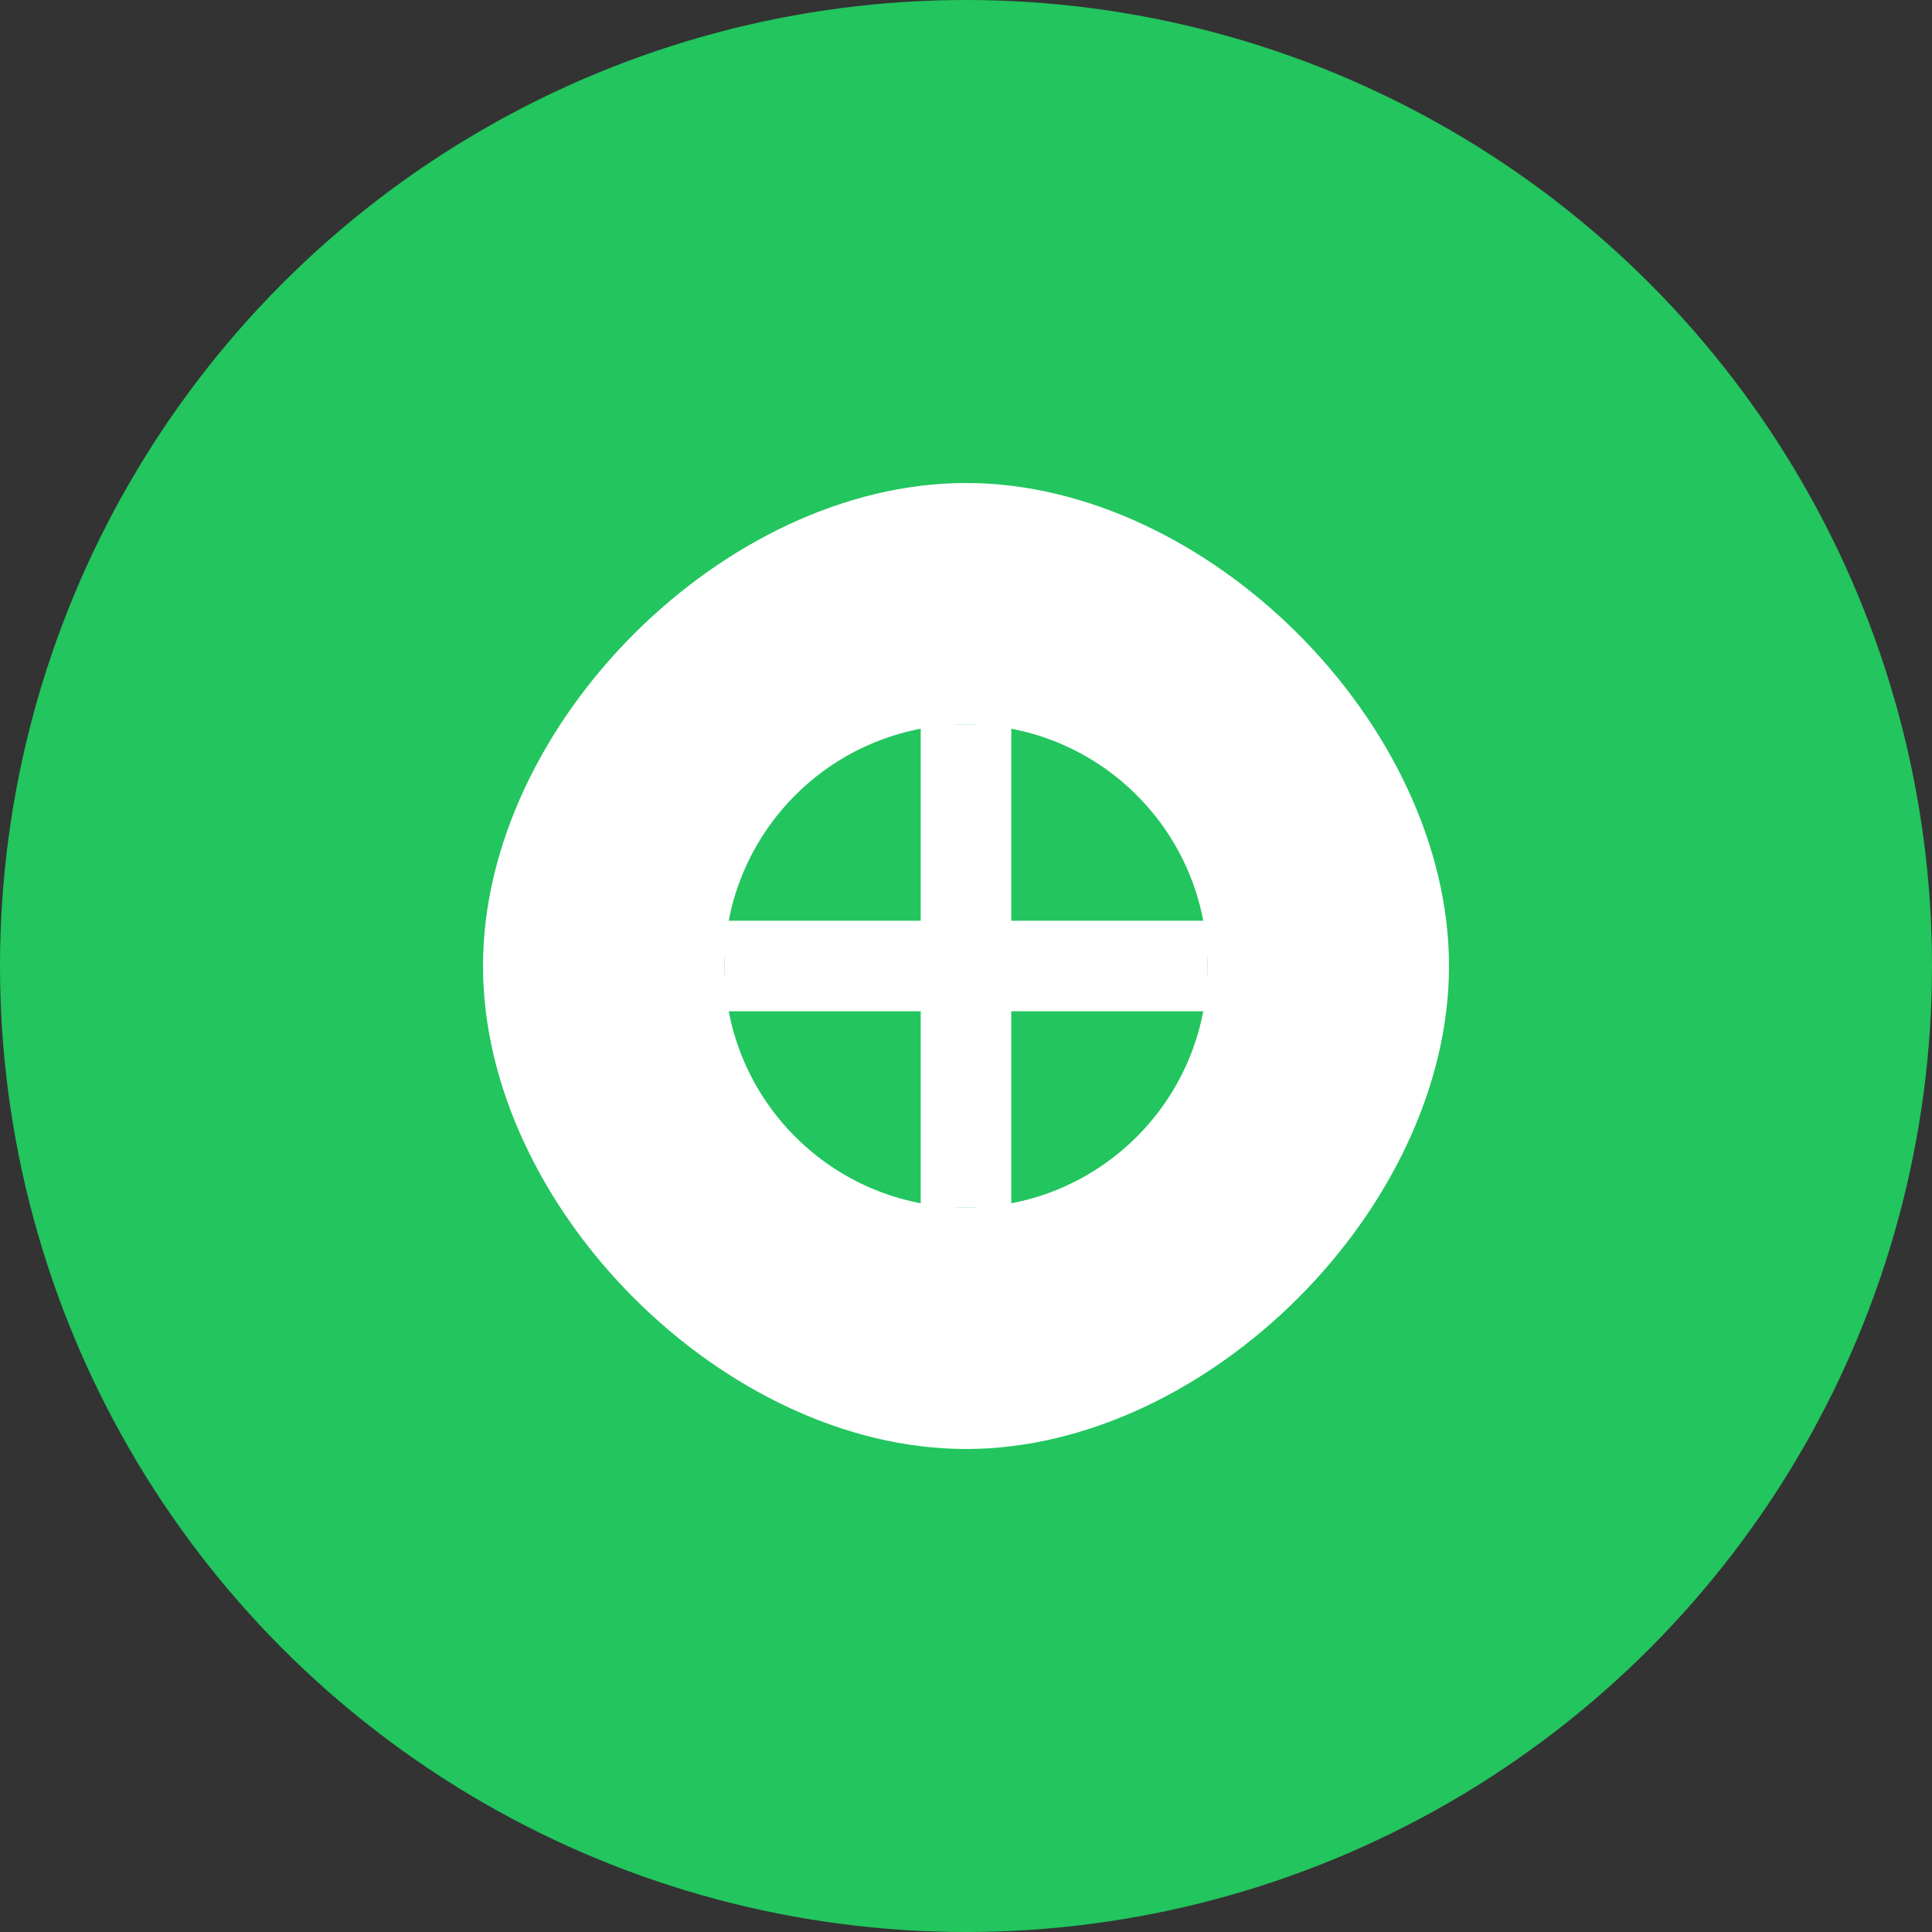 <svg width="32" height="32" viewBox="0 0 32 32" fill="none" xmlns="http://www.w3.org/2000/svg">
  <rect x="0" y="0" width="32" height="32" fill="#333333" stroke="none"/>
  <!-- Background circle -->
  <circle cx="16" cy="16" r="16" fill="#22c55e"/>
  
  <!-- Leaf icon - simplified -->
  <path d="M16 8C12 8 8 12 8 16C8 20 12 24 16 24C20 24 24 20 24 16C24 12 20 8 16 8Z" fill="white"/>
  
  <!-- Leaf center -->
  <circle cx="16" cy="16" r="4" fill="#22c55e"/>
  
  <!-- Leaf veins -->
  <path d="M16 12L16 20" stroke="white" stroke-width="1.5"/>
  <path d="M12 16L20 16" stroke="white" stroke-width="1.5"/>
</svg>
